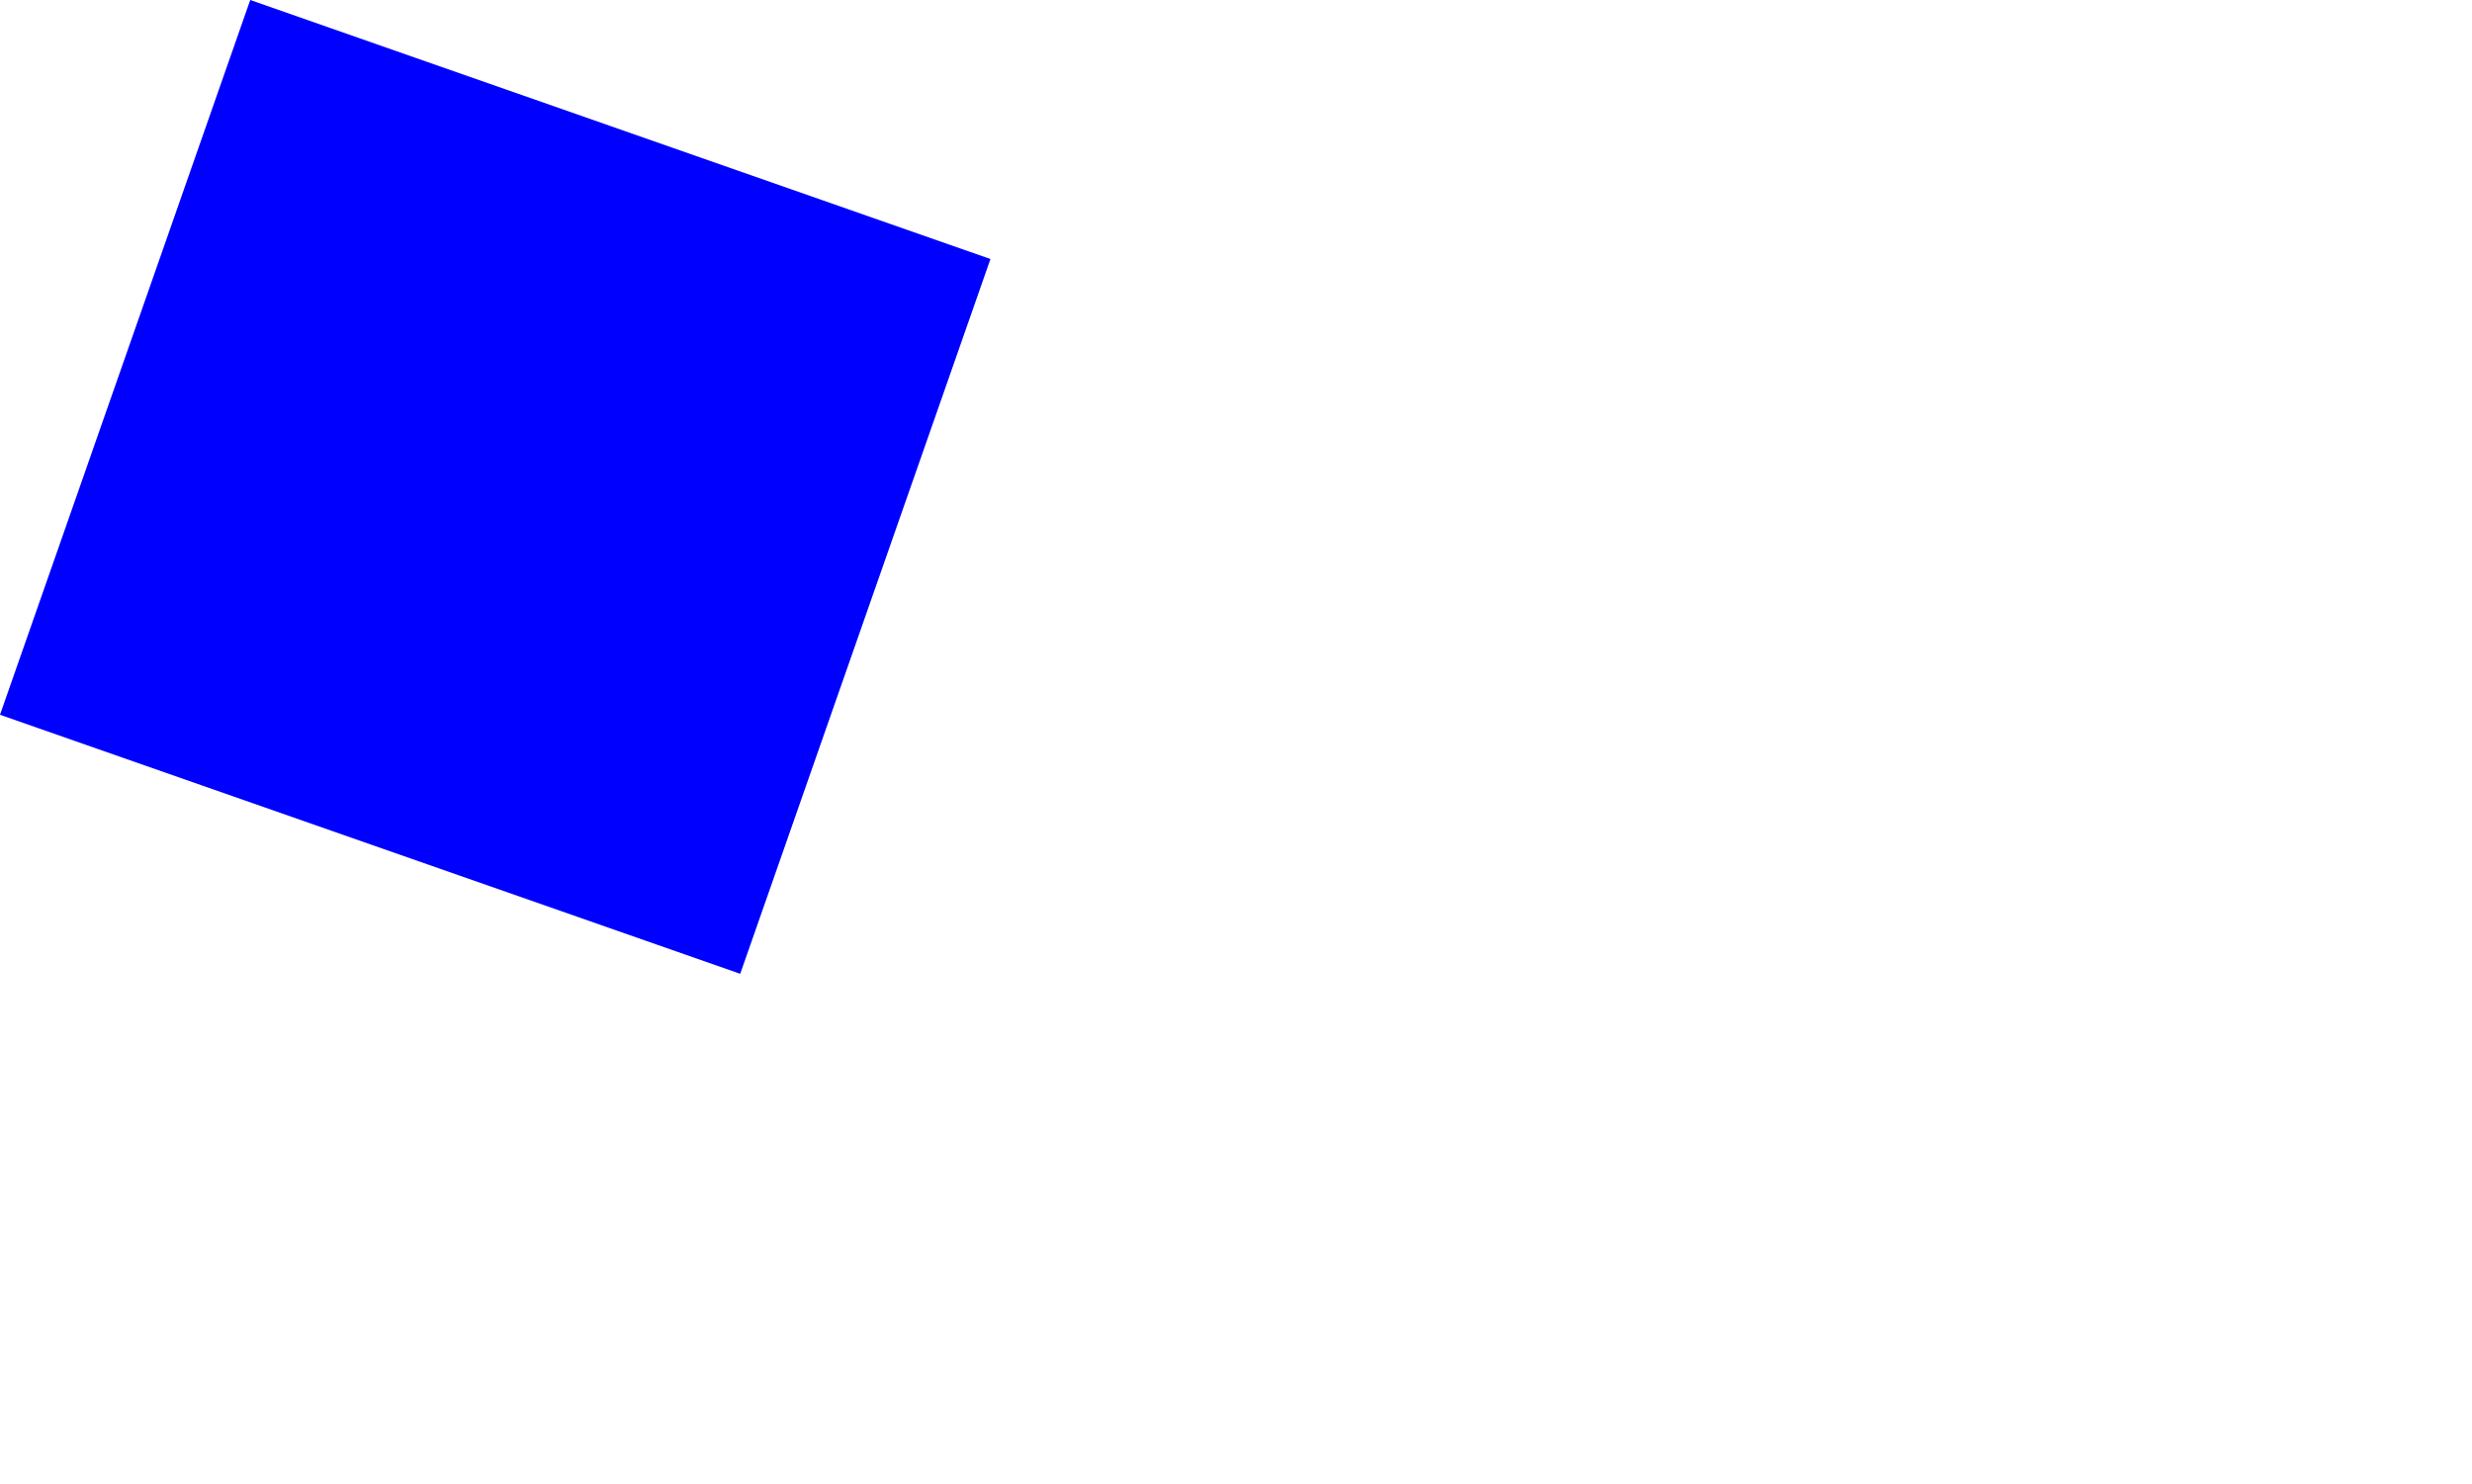 <?xml version="1.0" encoding="UTF-8" standalone="no"?>
<svg xmlns:xlink="http://www.w3.org/1999/xlink" height="134.6px" width="224.25px" xmlns="http://www.w3.org/2000/svg">
  <g transform="matrix(1.0, 0.0, 0.0, 1.0, -219.9, -239.05)">
    <path d="M219.9 303.9 L287.05 327.4 309.75 262.55 242.6 239.05 219.9 303.9" fill="#0000ff" fill-rule="evenodd" stroke="none">
      <animate attributeName="fill" dur="2s" repeatCount="indefinite" values="#0000ff;#0000ff"/>
      <animate attributeName="fill-opacity" dur="2s" repeatCount="indefinite" values="1.0;1.0"/>
      <animate attributeName="d" dur="2s" repeatCount="indefinite" values="M219.9 303.9 L287.05 327.4 309.75 262.55 242.6 239.05 219.9 303.9;M286.3 328.55 L407.05 373.65 444.15 308.8 309.0 263.7 286.3 328.55"/>
    </path>
    <path d="M219.9 303.9 L242.6 239.05 309.75 262.55 287.05 327.4 219.9 303.9" fill="none" stroke="#000000" stroke-linecap="round" stroke-linejoin="round" stroke-opacity="0.0" stroke-width="1.0">
      <animate attributeName="stroke" dur="2s" repeatCount="indefinite" values="#000000;#000001"/>
      <animate attributeName="stroke-width" dur="2s" repeatCount="indefinite" values="0.0;0.0"/>
      <animate attributeName="fill-opacity" dur="2s" repeatCount="indefinite" values="0.0;0.0"/>
      <animate attributeName="d" dur="2s" repeatCount="indefinite" values="M219.9 303.9 L242.6 239.05 309.75 262.55 287.05 327.4 219.9 303.9;M286.3 328.55 L309.0 263.7 444.15 308.8 407.05 373.65 286.3 328.55"/>
    </path>
  </g>
</svg>
